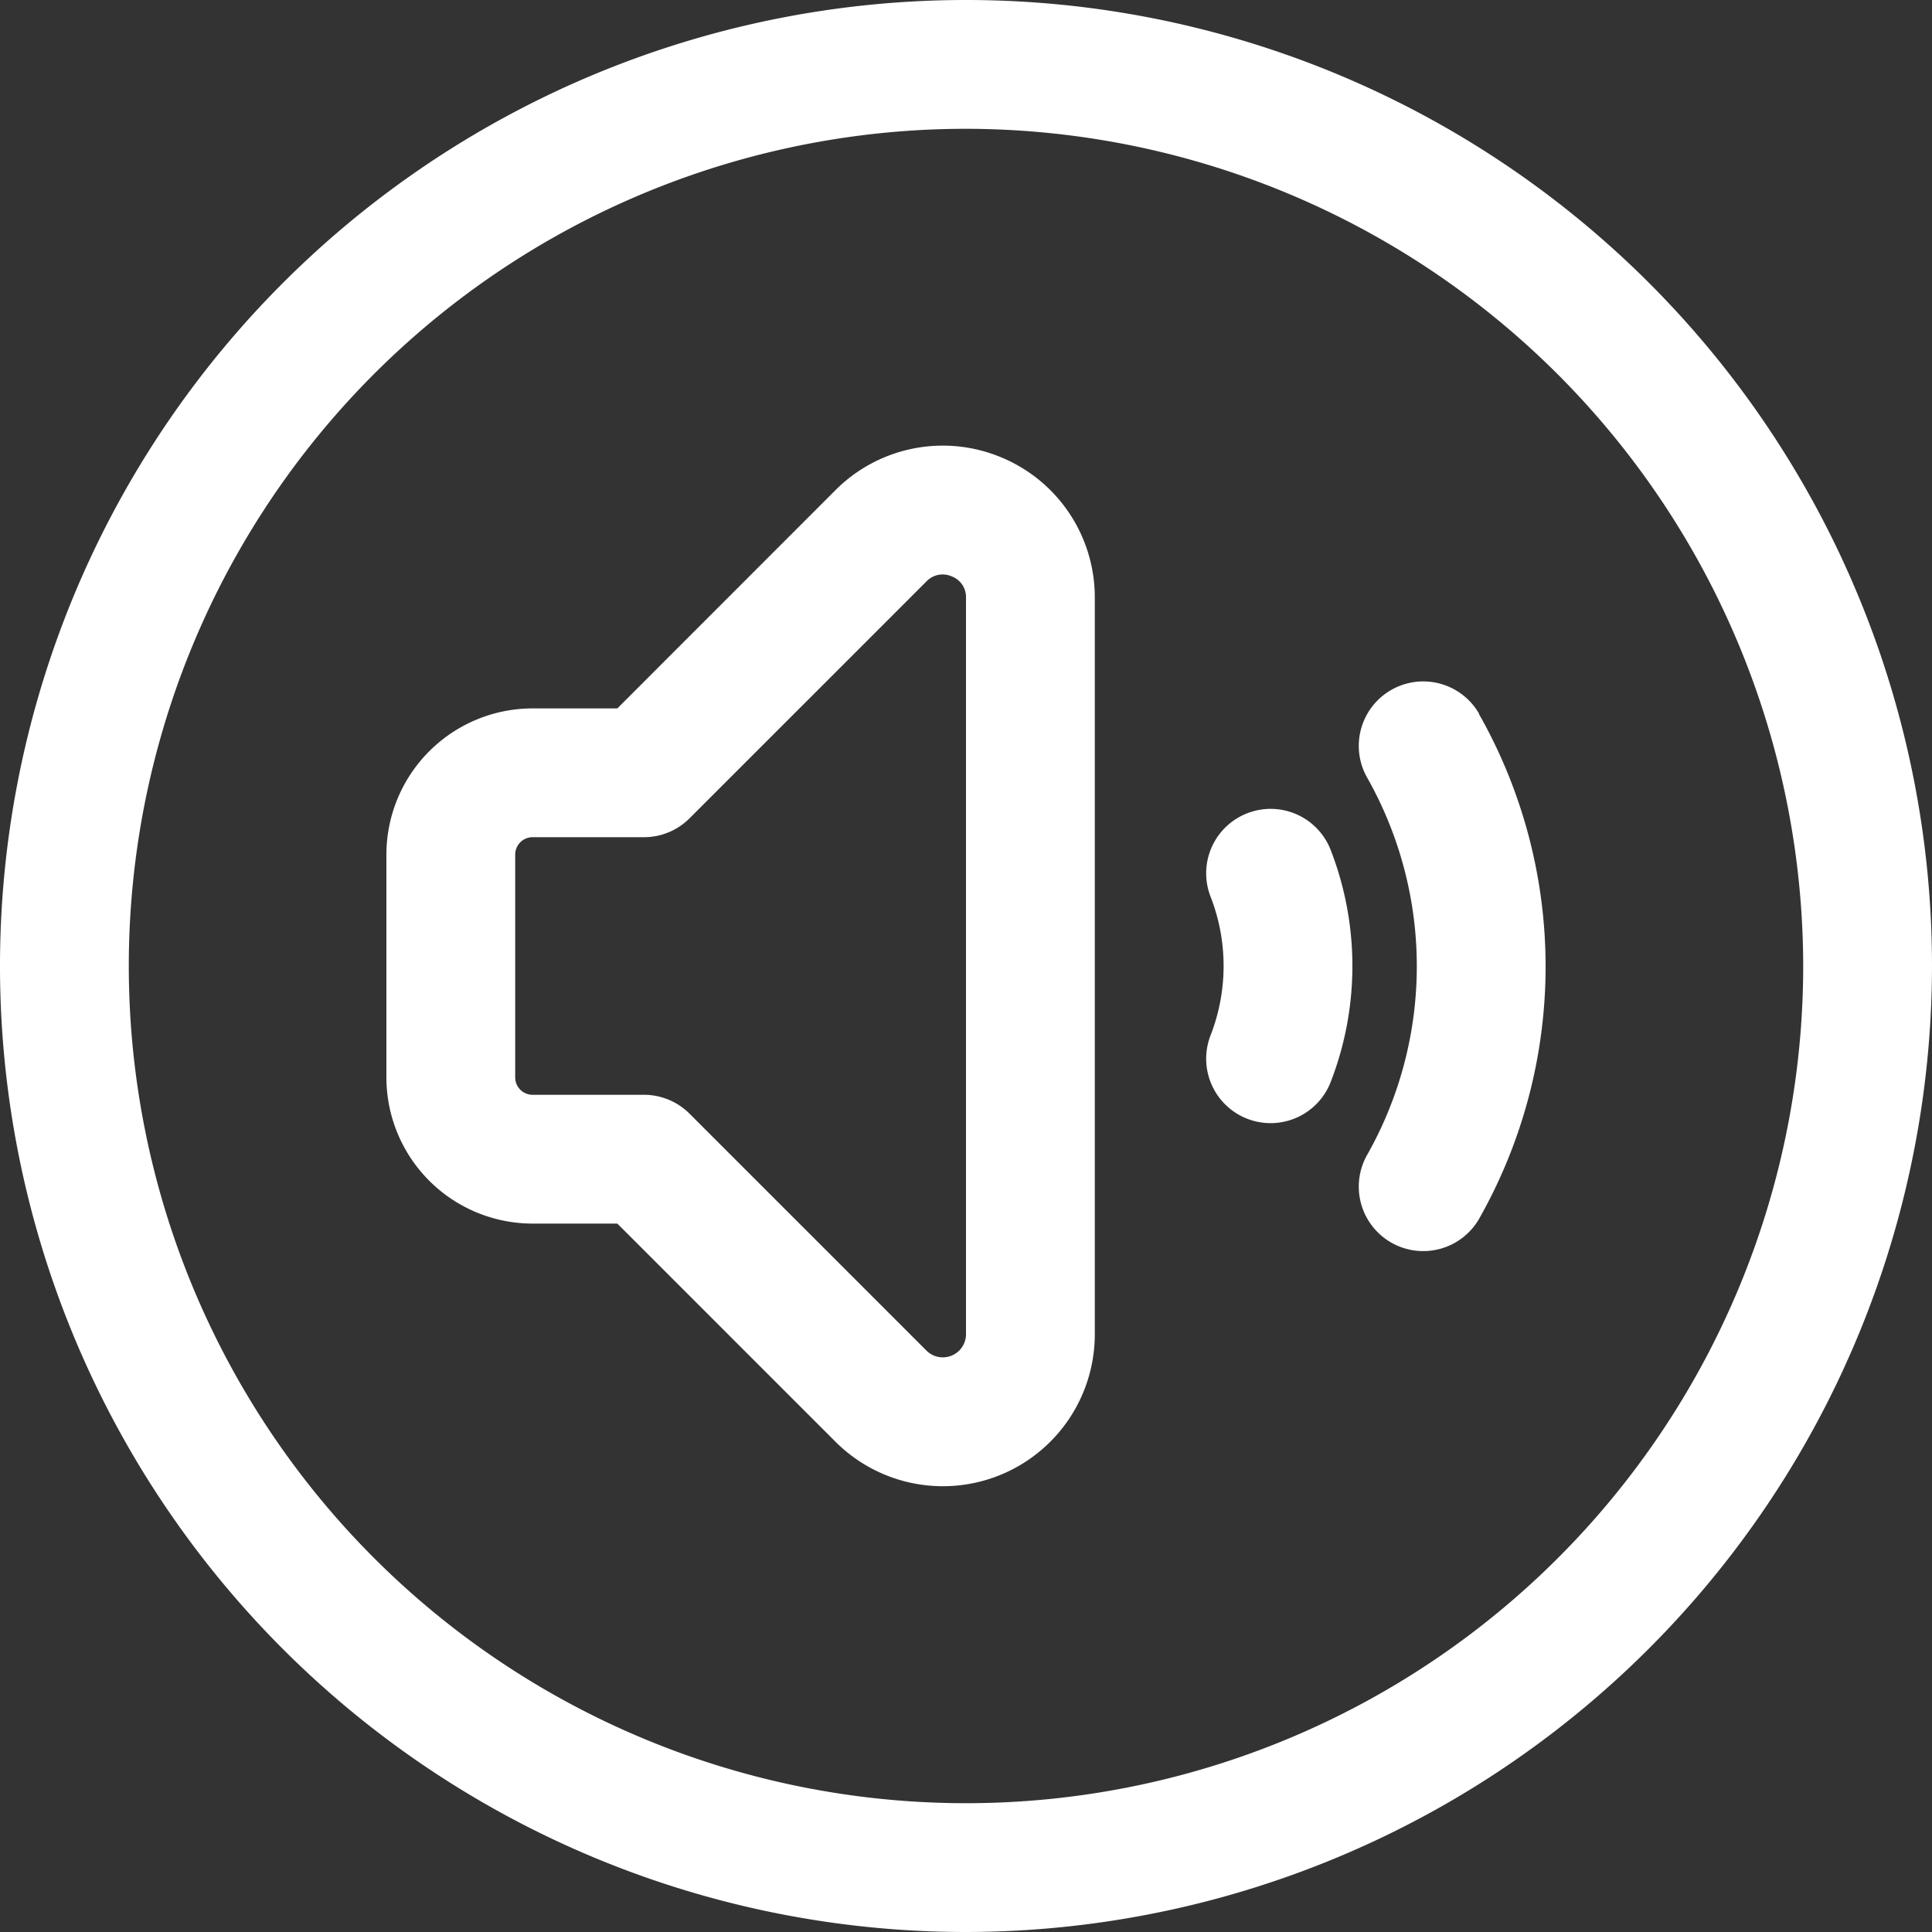 <?xml version="1.0" encoding="UTF-8" standalone="no"?><svg xmlns="http://www.w3.org/2000/svg" xmlns:xlink="http://www.w3.org/1999/xlink" fill="#ffffff" height="30" preserveAspectRatio="xMidYMid meet" version="1" viewBox="1.5 1.5 30.0 30.0" width="30" zoomAndPan="magnify"><rect x="1.5" y="1.5" width="30.0" height="30.0" fill="#333333" stroke="none"/><g data-name="Layer 2" id="change1_1"><path d="M17.043,8.6a2.354,2.354,0,0,0-2.571.512L11.086,12.5H9.769A2.272,2.272,0,0,0,7.5,14.769v3.462A2.272,2.272,0,0,0,9.769,20.5h1.317l3.386,3.386A2.359,2.359,0,0,0,18.5,22.218V10.782A2.353,2.353,0,0,0,17.043,8.6ZM16.5,22.218a.36.36,0,0,1-.614.254l-3.679-3.679A1,1,0,0,0,11.5,18.5H9.769a.27.27,0,0,1-.269-.269V14.769a.27.27,0,0,1,.269-.269H11.5a1,1,0,0,0,.707-.293l3.679-3.679a.347.347,0,0,1,.392-.078.342.342,0,0,1,.222.332Z" fill="inherit"/><path d="M20.876,14.125a1,1,0,0,0-.582,1.289,2.966,2.966,0,0,1,0,2.172,1,1,0,0,0,1.872.707,4.98,4.98,0,0,0,0-3.586A1,1,0,0,0,20.876,14.125Z" fill="inherit"/><path d="M24.467,12.582a1,1,0,0,0-1.734,1,5.949,5.949,0,0,1,0,5.844,1,1,0,1,0,1.734,1,7.947,7.947,0,0,0,0-7.836Z" fill="inherit"/><path d="M16.5,31.5a15,15,0,1,1,15-15A15.017,15.017,0,0,1,16.5,31.5Zm0-28a13,13,0,1,0,13,13A13.015,13.015,0,0,0,16.5,3.5Z" fill="inherit"/></g></svg>